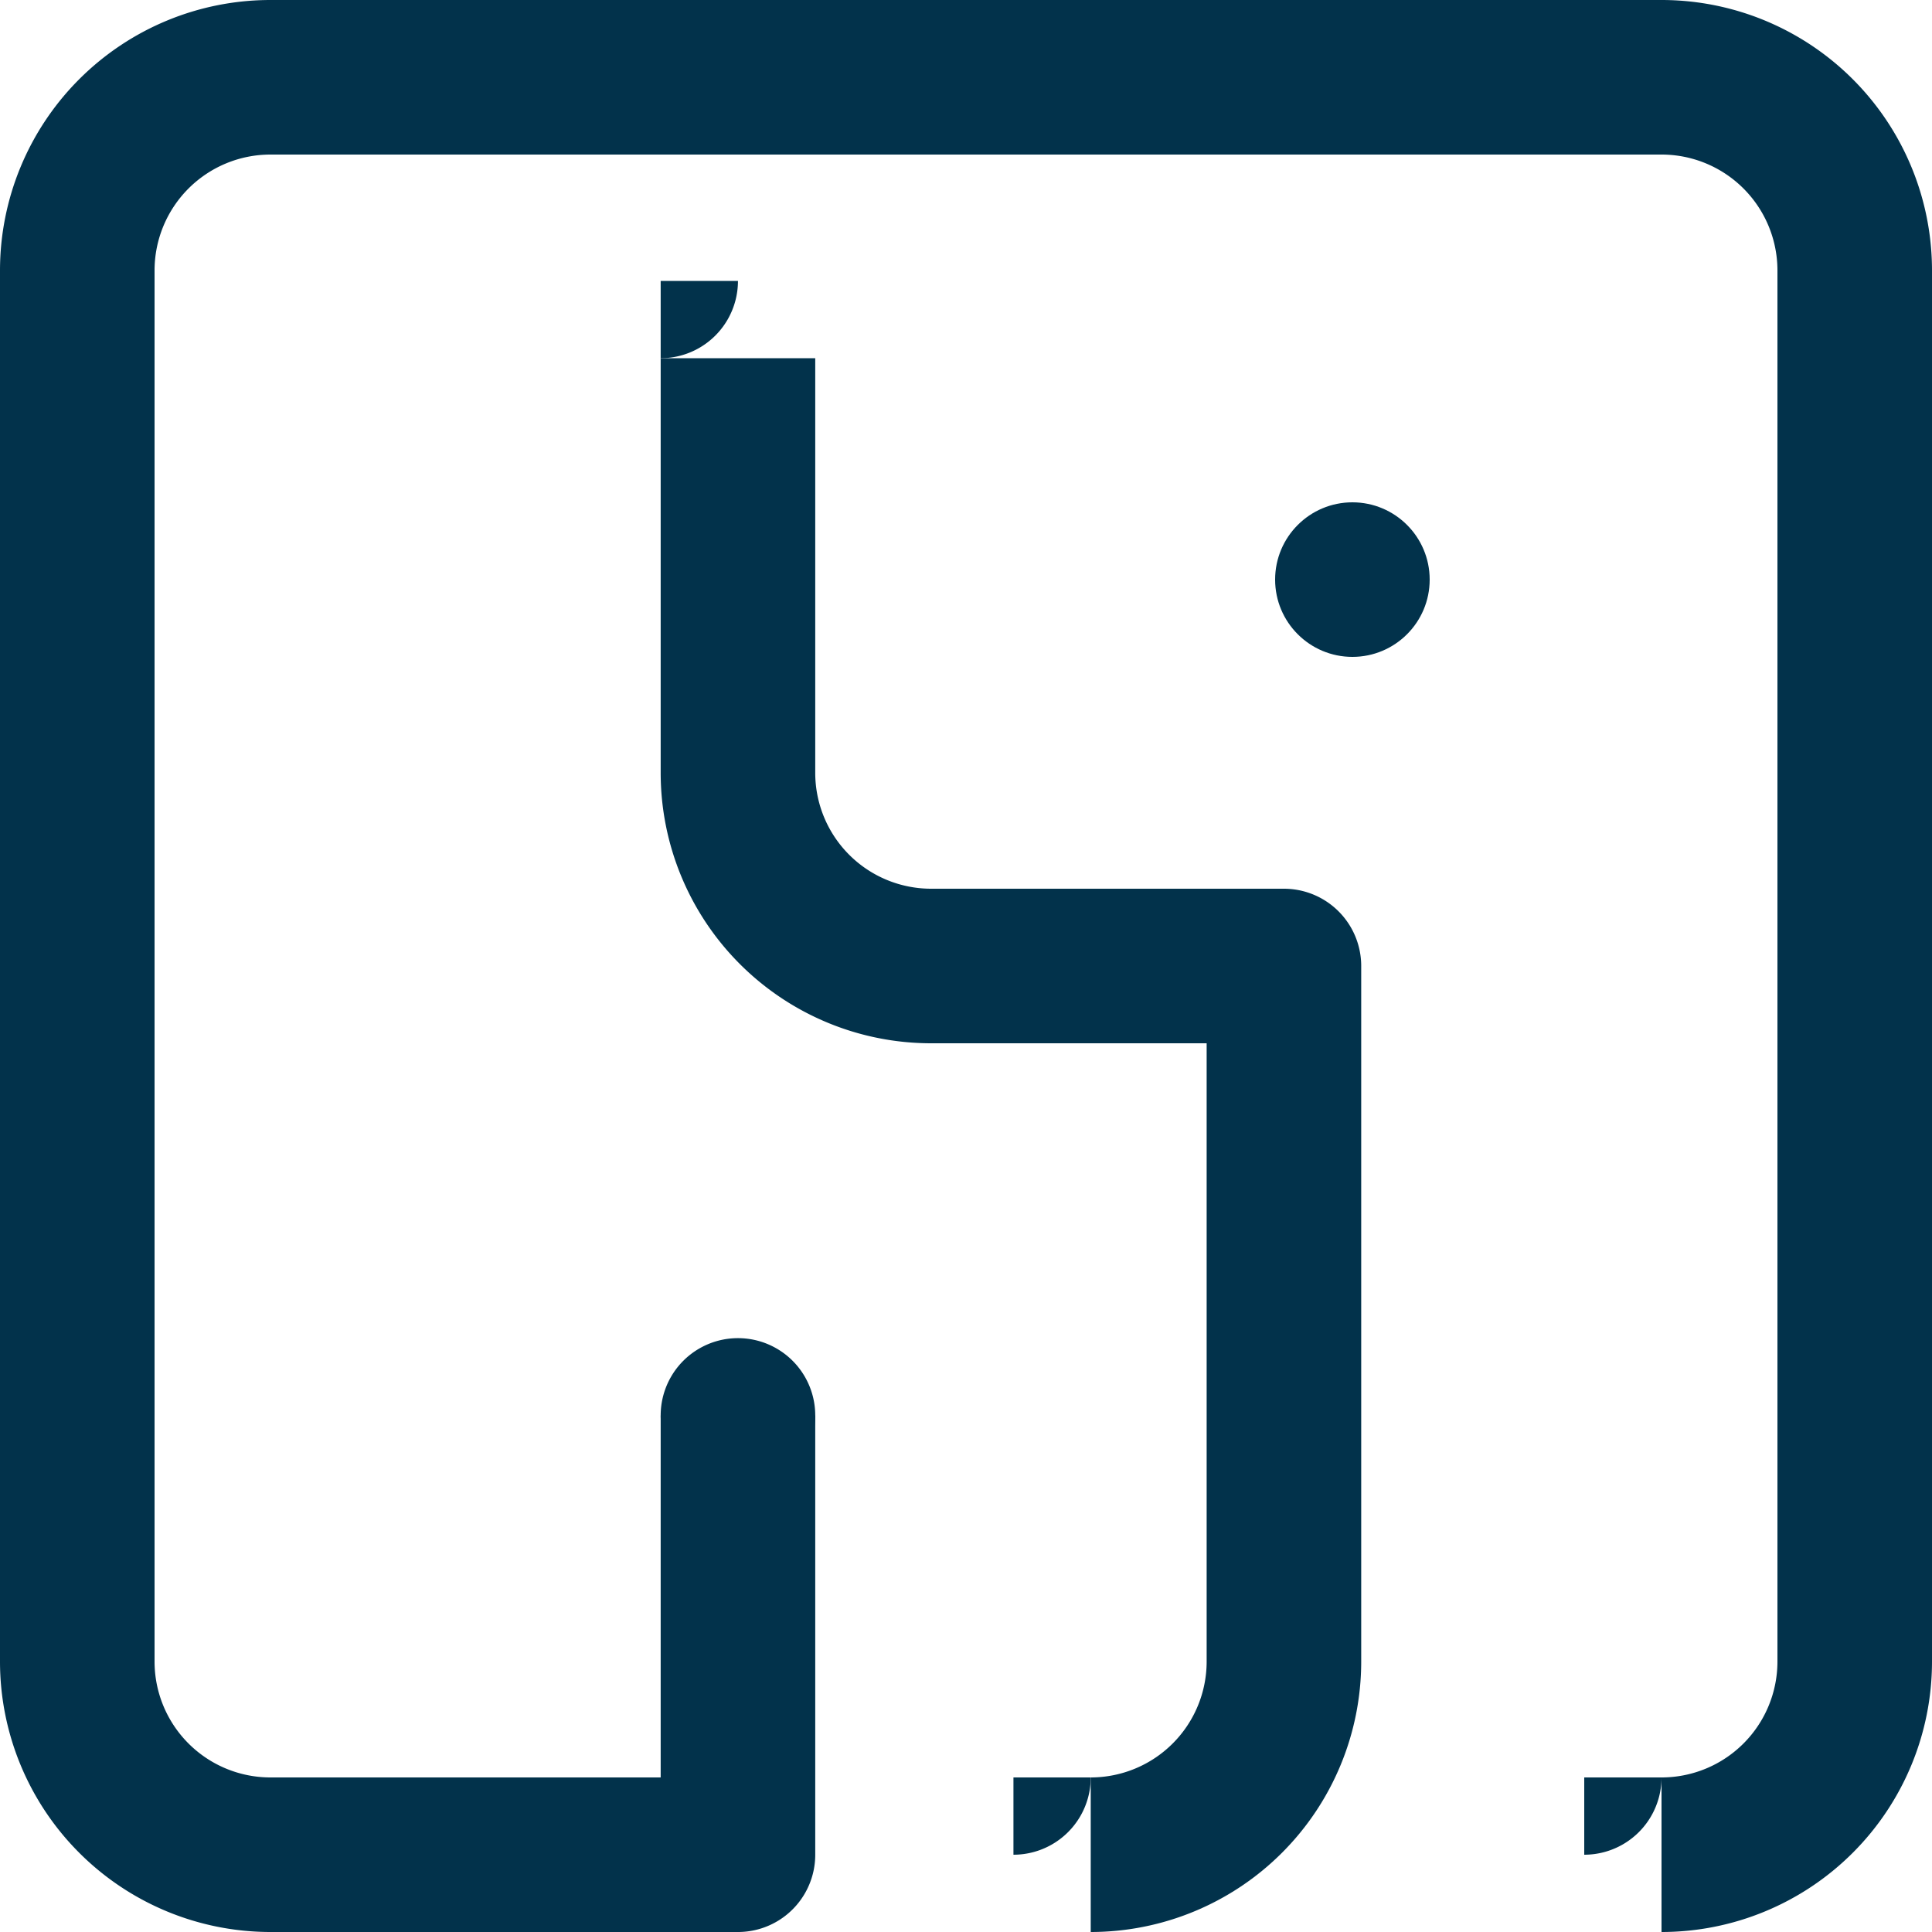 <?xml version="1.0" encoding="UTF-8" standalone="no"?>
<svg xmlns="http://www.w3.org/2000/svg" version="1.2" xmlns:xlink="http://www.w3.org/1999/xlink" width="100%" height="100%" viewBox="0.0 0.0 1000.0 1000.0"><defs><circle cx="0" cy="0" r="40" id="bubbel" fill="#02324b"></circle><marker id="bm" viewBox="0 0 80 80" refX="40" refY="40" markerUnits="userSpaceOnUse" markerWidth="80" markerHeight="80"><use x="40" y="40" xlink:href="#bubbel"></use></marker></defs><path d="M 381.966 732.624 L 381.966 960.0 L 140.0 960.0 A 100 100, 0, 0, 1, 40 860 L 40.0 140.0 A 100 100, 0, 0, 1, 140 40 L 860.0 40.0 A 100 100, 0, 0, 1, 960 140 L 960.0 860.0 A 100 100, 0, 0, 1, 860 960" stroke="#02324b" fill="none" stroke-linejoin="round" marker-start="url(#bm)" stroke-width="80" pathLength="1000" marker-end="url(#bm)"></path><path d="M 381.966 185.41 L 381.966 400 A 100 100, 0, 0, 0, 481.966 500 L 664.559 500 L 664.559 860.0 A 100 100, 0, 0, 1, 564.559 960" stroke="#02324b" fill="none" stroke-linejoin="round" marker-start="url(#bm)" stroke-width="80" pathLength="1000" marker-end="url(#bm)"></path><use x="700" y="300" xlink:href="#bubbel"></use></svg>